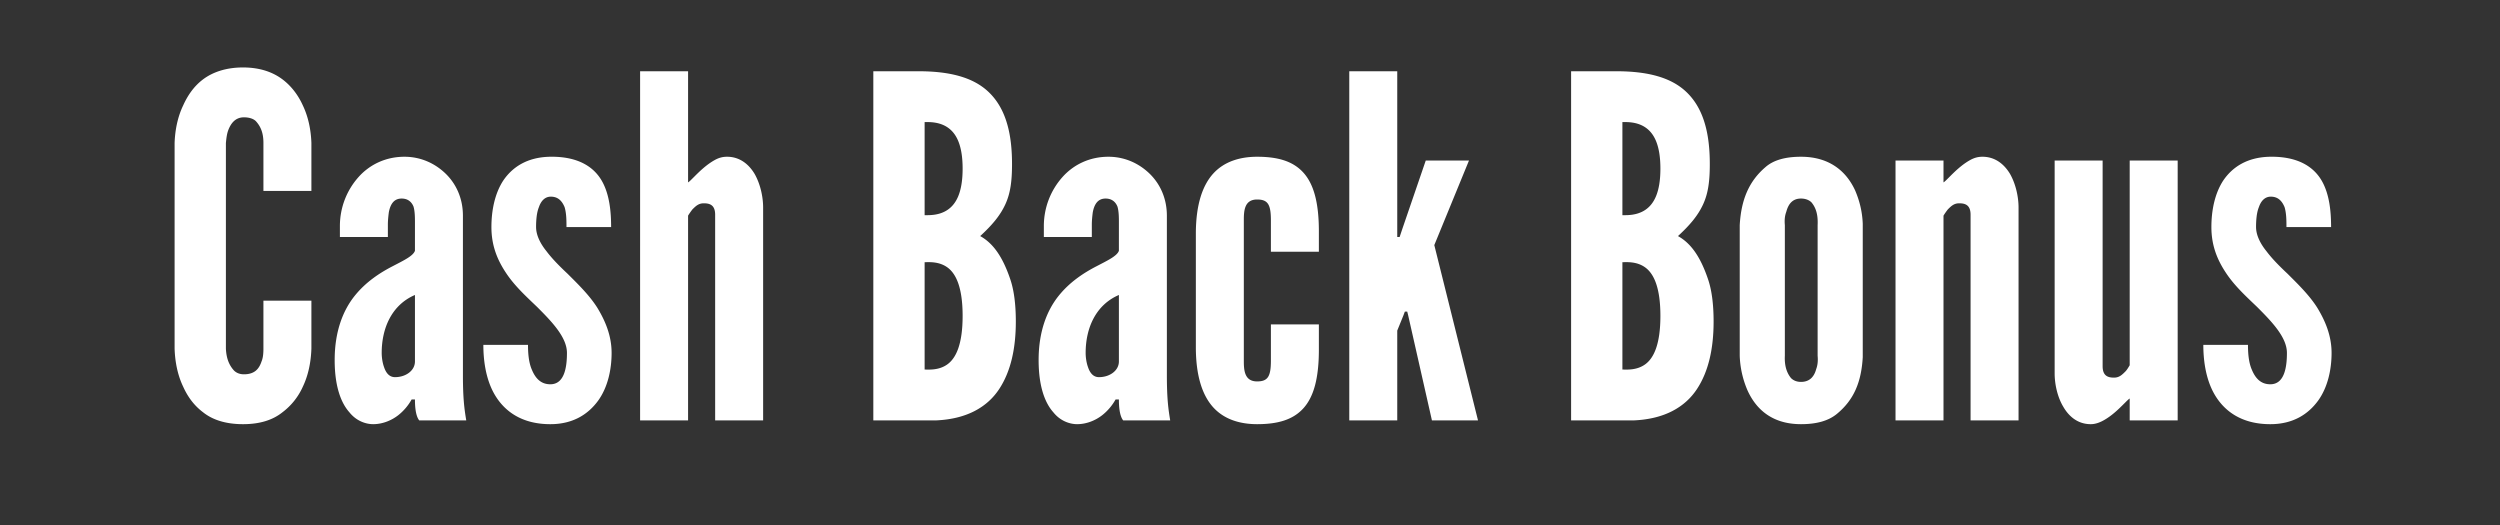 <svg width="300" height="63" viewBox="0 0 300 63" xmlns="http://www.w3.org/2000/svg"><rect x="0" y="0" width="300" height="63" fill="#333333" stroke="none"/><g fill="#fff"><path d="M37.368 36.081v5.757c-.057 1.71-.399 3.249-1.026 4.56a7.843 7.843 0 01-2.451 3.078c-1.14.912-2.679 1.425-4.731 1.425s-3.648-.513-4.788-1.425c-1.14-.855-1.881-1.938-2.394-3.078-.627-1.311-.969-2.85-1.026-4.56V17.157c.057-1.653.399-3.192 1.026-4.503.513-1.14 1.254-2.28 2.394-3.135 1.14-.855 2.736-1.425 4.788-1.425s3.591.57 4.731 1.425c1.14.855 1.938 1.995 2.451 3.135.627 1.311.969 2.85 1.026 4.503v5.757h-5.757v-5.757c0-1.14-.285-1.938-.912-2.622-.285-.285-.798-.456-1.425-.456-1.083 0-1.596.798-1.881 1.539-.171.456-.228.969-.285 1.539v24.681c.057 1.197.399 1.995.969 2.622.285.285.684.456 1.197.456 1.311 0 1.824-.684 2.109-1.539.171-.399.228-.912.228-1.539v-5.757zM49.794 26.676c0-.513 0-1.311-.171-1.881-.228-.57-.684-.969-1.425-.969-.969 0-1.368.741-1.539 1.653-.057.456-.114.969-.114 1.482v1.482h-5.757v-1.311c0-2.28.855-4.332 2.223-5.871 1.368-1.539 3.306-2.451 5.529-2.451 1.881 0 3.591.741 4.902 1.995s2.109 3.021 2.109 5.073V45.03c0 2.793.171 4.047.399 5.415h-5.643c-.513-.627-.513-2.109-.513-2.508h-.399a6.348 6.348 0 01-1.596 1.881c-.798.627-1.881 1.083-3.021 1.083-.741 0-1.938-.285-2.85-1.425-.969-1.083-1.767-3.021-1.767-6.27 0-3.477 1.026-5.985 2.394-7.695s3.078-2.793 4.503-3.534c1.425-.741 2.508-1.254 2.736-1.881zm0 8.721c-2.793 1.197-3.99 3.99-3.99 6.954 0 .399.057 1.083.285 1.71.228.684.627 1.197 1.311 1.197 1.311 0 2.394-.798 2.394-1.881zM67.977 27.246c0-.741 0-1.653-.228-2.394-.285-.684-.741-1.254-1.653-1.254-.741 0-1.197.57-1.425 1.254-.285.684-.342 1.653-.342 2.394 0 .969.513 1.995 1.254 2.907.684.912 1.596 1.824 2.508 2.679 1.197 1.197 2.622 2.565 3.591 4.104.969 1.596 1.71 3.363 1.71 5.415 0 1.995-.456 4.104-1.596 5.7-1.197 1.653-3.021 2.85-5.757 2.85-3.477 0-5.529-1.596-6.669-3.534-1.14-1.938-1.368-4.332-1.368-5.985h5.358c0 .855.057 2.052.456 2.964.399.969 1.026 1.767 2.223 1.767 1.653 0 1.995-1.938 1.995-3.762 0-1.881-1.824-3.762-3.591-5.529-1.368-1.311-2.679-2.508-3.705-4.047-1.026-1.539-1.767-3.249-1.767-5.529 0-1.824.342-3.933 1.425-5.586 1.083-1.596 2.85-2.793 5.586-2.85 3.363-.057 5.244 1.197 6.213 2.85.969 1.653 1.14 3.819 1.14 5.586zM82.569 50.445h-5.757V8.55h5.757v13.338c.114-.057.342-.285.684-.627.627-.627 1.482-1.482 2.508-2.052.513-.285.969-.399 1.482-.399 1.539 0 2.622.912 3.306 2.052.684 1.197 1.026 2.736 1.026 4.047v25.536h-5.757V25.764c0-1.197-.684-1.368-1.368-1.368-.627 0-.969.342-1.368.741-.171.228-.342.456-.513.741zM104.799 50.445V8.55h5.415c3.648 0 6.498.684 8.379 2.451 1.881 1.767 2.85 4.503 2.85 8.664 0 1.995-.171 3.477-.798 4.845-.627 1.368-1.596 2.508-3.021 3.819 1.539.855 2.679 2.451 3.591 5.13.456 1.311.684 3.021.684 5.13 0 3.135-.57 5.928-1.995 8.094-1.425 2.166-3.876 3.591-7.524 3.762zm6.156-24.624c.513 0 1.71.057 2.736-.627 1.026-.684 1.824-2.052 1.824-4.959 0-2.907-.798-4.275-1.824-4.959-1.026-.684-2.223-.627-2.736-.627zm0 18.525c.513 0 1.71.114 2.736-.627 1.026-.741 1.824-2.394 1.824-5.814s-.798-5.073-1.824-5.814c-1.026-.741-2.223-.627-2.736-.627zM134.268 26.676c0-.513 0-1.311-.171-1.881-.228-.57-.684-.969-1.425-.969-.969 0-1.368.741-1.539 1.653-.057.456-.114.969-.114 1.482v1.482h-5.757v-1.311c0-2.28.855-4.332 2.223-5.871 1.368-1.539 3.306-2.451 5.529-2.451 1.881 0 3.591.741 4.902 1.995s2.109 3.021 2.109 5.073V45.03c0 2.793.171 4.047.399 5.415h-5.643c-.513-.627-.513-2.109-.513-2.508h-.399a6.348 6.348 0 01-1.596 1.881c-.798.627-1.881 1.083-3.021 1.083-.741 0-1.938-.285-2.85-1.425-.969-1.083-1.767-3.021-1.767-6.27 0-3.477 1.026-5.985 2.394-7.695s3.078-2.793 4.503-3.534c1.425-.741 2.508-1.254 2.736-1.881zm0 8.721c-2.793 1.197-3.99 3.99-3.99 6.954 0 .399.057 1.083.285 1.71.228.684.627 1.197 1.311 1.197 1.311 0 2.394-.798 2.394-1.881zM149.259 43.263c0 1.14.057 2.508 1.596 2.508 1.311 0 1.653-.627 1.653-2.508v-4.332h5.757v3.021c0 3.477-.627 5.7-1.881 7.068-1.254 1.368-3.078 1.881-5.529 1.881-2.052 0-3.933-.57-5.244-1.995-1.311-1.425-2.109-3.762-2.109-7.239V28.044c0-3.477.798-5.814 2.109-7.239 1.311-1.425 3.192-1.995 5.244-1.995 2.451 0 4.275.513 5.529 1.881 1.254 1.368 1.881 3.591 1.881 7.068v2.451h-5.757v-3.762c0-1.881-.342-2.508-1.653-2.508-1.539 0-1.596 1.368-1.596 2.508zM167.67 8.55v19.893h.285l.342-1.026 2.793-8.151h5.187l-4.161 10.146 5.244 21.033h-5.529l-2.85-12.597-.114-.456h-.285l-.171.456-.741 1.824v10.773h-5.757V8.55zM188.532 50.445V8.55h5.415c3.648 0 6.498.684 8.379 2.451 1.881 1.767 2.85 4.503 2.85 8.664 0 1.995-.171 3.477-.798 4.845-.627 1.368-1.596 2.508-3.021 3.819 1.539.855 2.679 2.451 3.591 5.13.456 1.311.684 3.021.684 5.13 0 3.135-.57 5.928-1.995 8.094-1.425 2.166-3.876 3.591-7.524 3.762zm6.156-24.624c.513 0 1.71.057 2.736-.627 1.026-.684 1.824-2.052 1.824-4.959 0-2.907-.798-4.275-1.824-4.959-1.026-.684-2.223-.627-2.736-.627zm0 18.525c.513 0 1.71.114 2.736-.627 1.026-.741 1.824-2.394 1.824-5.814s-.798-5.073-1.824-5.814c-1.026-.741-2.223-.627-2.736-.627zM223.53 42.864c-.171 3.021-1.083 5.13-3.078 6.783-1.026.855-2.451 1.254-4.332 1.254-3.705 0-5.529-2.052-6.441-4.104a11.422 11.422 0 01-.912-4.104V27.018c.171-3.021 1.083-5.244 3.078-6.954.969-.855 2.394-1.254 4.275-1.254 3.705 0 5.586 2.052 6.498 4.047.513 1.197.855 2.508.912 3.99zm-5.415-15.846c.057-1.197-.171-2.052-.741-2.736-.285-.285-.741-.456-1.254-.456-1.083 0-1.539.741-1.767 1.596-.171.456-.228.969-.171 1.596v15.675c-.057 1.197.228 2.052.741 2.679.285.285.684.456 1.197.456 1.083 0 1.596-.684 1.824-1.539.171-.456.228-.969.171-1.596zM233.22 50.445h-5.757V19.266h5.757v2.622c.114-.057.342-.285.684-.627.627-.627 1.482-1.482 2.508-2.052.513-.285.969-.399 1.482-.399 1.539 0 2.622.912 3.306 2.052.684 1.197 1.026 2.736 1.026 4.047v25.536h-5.757V25.764c0-1.197-.684-1.368-1.368-1.368-.627 0-.969.342-1.368.741-.171.228-.342.456-.513.741zM255.564 19.266h5.757v31.179h-5.757v-2.622c-.114.057-.342.285-.627.57-.684.684-1.482 1.482-2.508 2.052-.513.285-1.026.456-1.539.456-1.539 0-2.622-.912-3.306-2.109-.684-1.14-1.026-2.679-1.026-3.99V19.266h5.757v24.681c0 1.197.684 1.368 1.368 1.368.627 0 .969-.342 1.368-.741.171-.171.342-.456.513-.741zM274.374 27.246c0-.741 0-1.653-.228-2.394-.285-.684-.741-1.254-1.653-1.254-.741 0-1.197.57-1.425 1.254-.285.684-.342 1.653-.342 2.394 0 .969.513 1.995 1.254 2.907.684.912 1.596 1.824 2.508 2.679 1.197 1.197 2.622 2.565 3.591 4.104.969 1.596 1.71 3.363 1.71 5.415 0 1.995-.456 4.104-1.596 5.7-1.197 1.653-3.021 2.85-5.757 2.85-3.477 0-5.529-1.596-6.669-3.534-1.14-1.938-1.368-4.332-1.368-5.985h5.358c0 .855.057 2.052.456 2.964.399.969 1.026 1.767 2.223 1.767 1.653 0 1.995-1.938 1.995-3.762 0-1.881-1.824-3.762-3.591-5.529-1.368-1.311-2.679-2.508-3.705-4.047-1.026-1.539-1.767-3.249-1.767-5.529 0-1.824.342-3.933 1.425-5.586 1.083-1.596 2.85-2.793 5.586-2.85 3.363-.057 5.244 1.197 6.213 2.85.969 1.653 1.14 3.819 1.14 5.586z"/></g></svg>